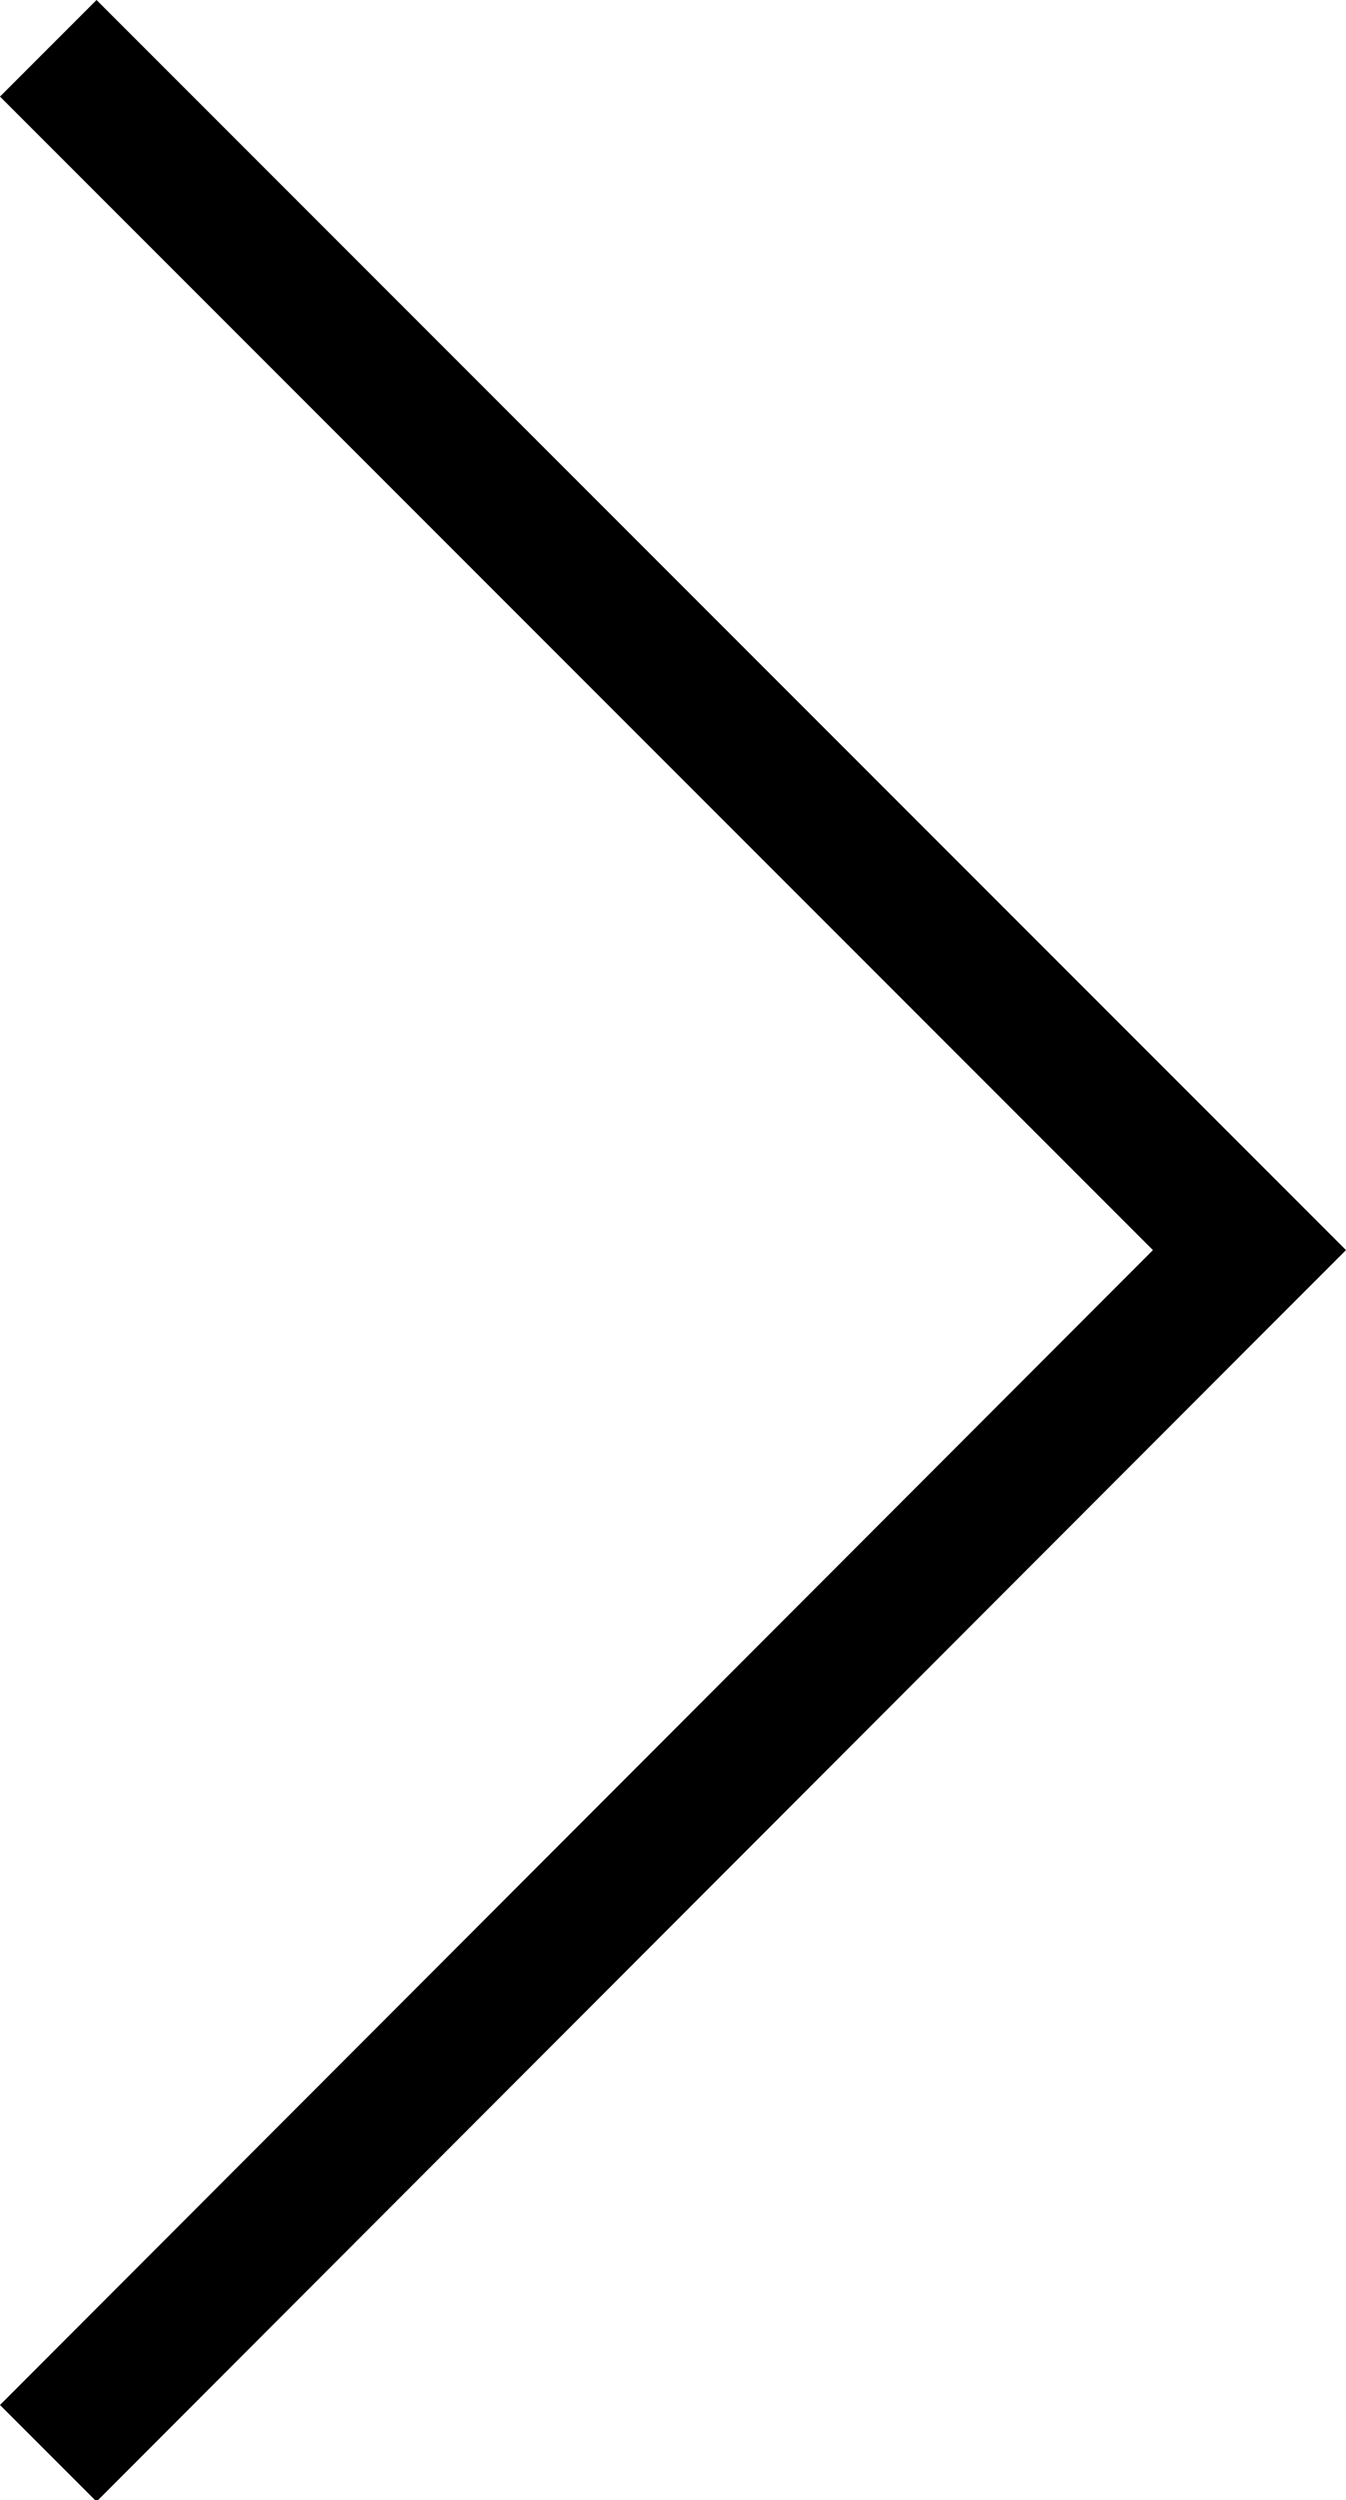 <svg id="Ebene_1" data-name="Ebene 1" xmlns="http://www.w3.org/2000/svg" viewBox="0 0 9.9 18.38">
    <polygon points="9.19 8.48 9.19 8.48 0.71 0 0 0.71 8.48 9.19 0 17.68 0.71 18.39 9.19 9.9 9.9 9.19 9.19 8.48"/>
</svg>